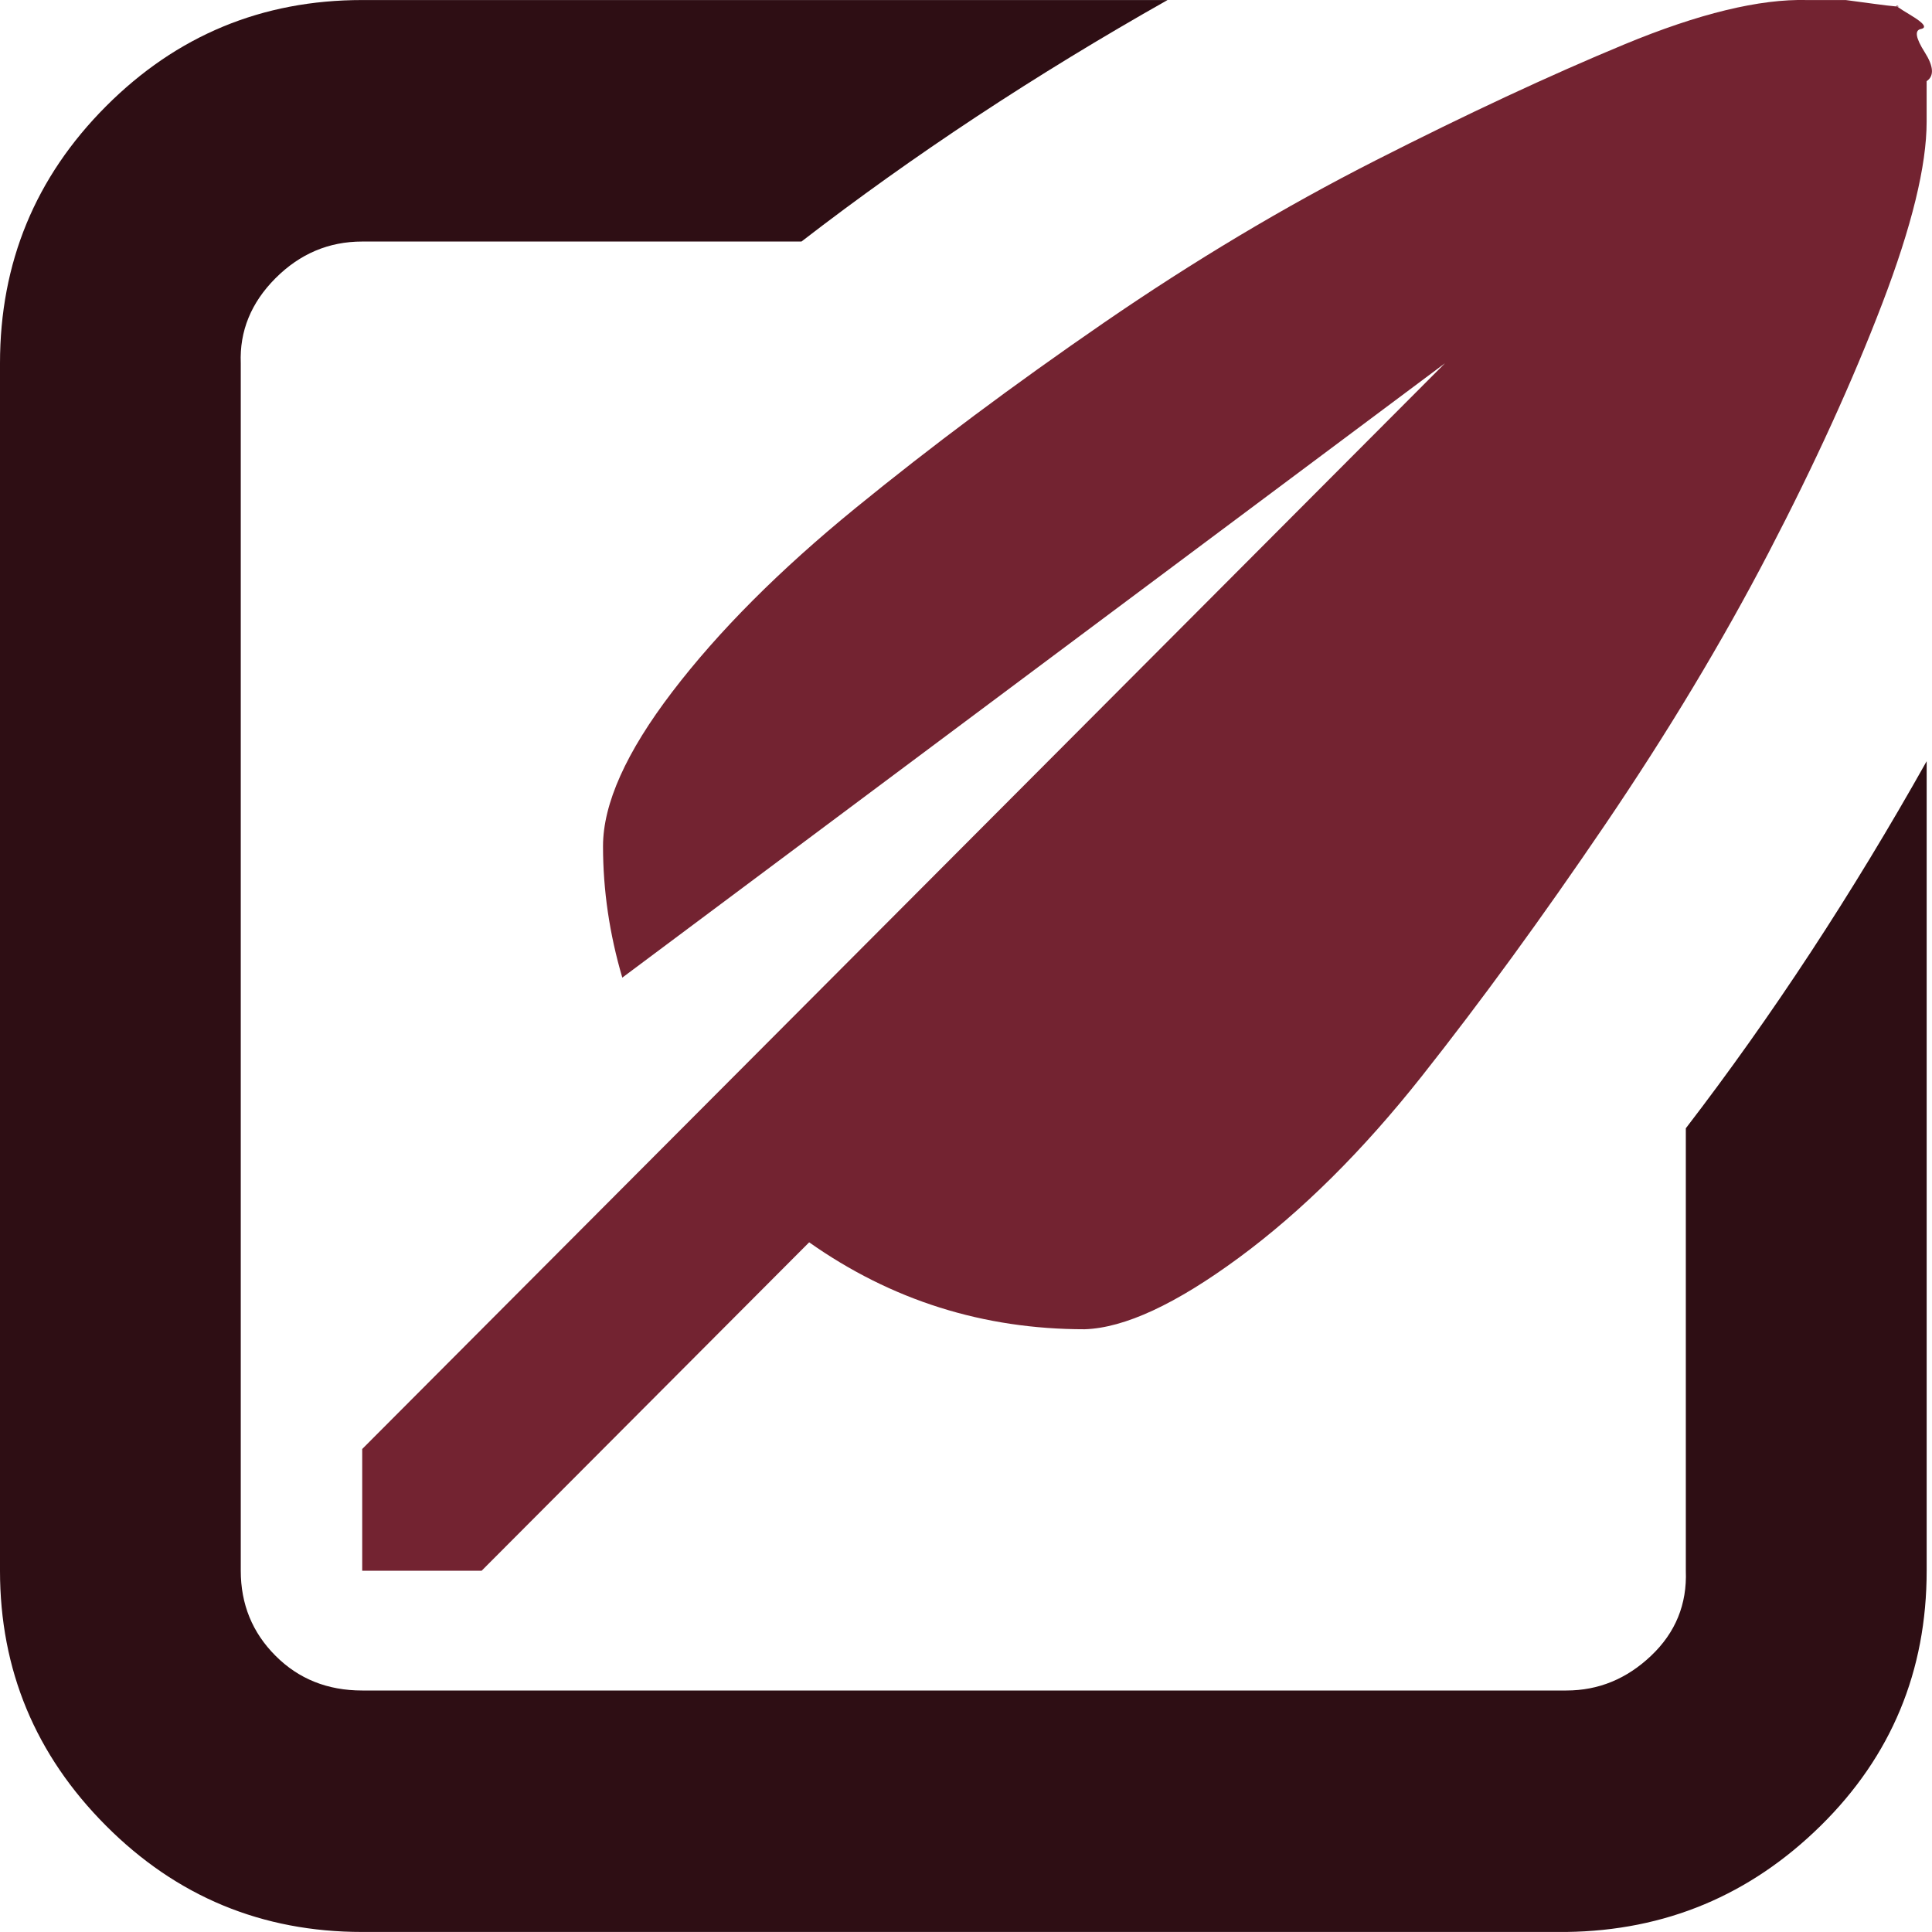 <?xml version="1.0" encoding="UTF-8"?>
<!DOCTYPE svg PUBLIC "-//W3C//DTD SVG 1.1//EN" "http://www.w3.org/Graphics/SVG/1.1/DTD/svg11.dtd">
<!-- Creator: CorelDRAW -->
<svg xmlns="http://www.w3.org/2000/svg" xml:space="preserve" width="0.5in" height="0.5in" version="1.1" style="shape-rendering:geometricPrecision; text-rendering:geometricPrecision; image-rendering:optimizeQuality; fill-rule:evenodd; clip-rule:evenodd"
viewBox="0 0 500 500"
 xmlns:xlink="http://www.w3.org/1999/xlink"
 xmlns:xodm="http://www.corel.com/coreldraw/odm/2003">
 <defs>
  <style type="text/css">
   <![CDATA[
    .fil1 {fill:#2E0E14;fill-rule:nonzero}
    .fil0 {fill:#732331;fill-rule:nonzero}
   ]]>
  </style>
 </defs>
 <g id="Layer_x0020_1">
  <path class="fil0" d="M93.74 406.5l0 -31.5 280.22 -280.99 -212.91 159c-3.33,-11.33 -4.99,-22.67 -4.99,-34 0,-11 5.98,-24.33 17.95,-40 11.96,-15.67 27.76,-31.5 47.37,-47.5 19.61,-16 41.06,-32 64.32,-48 23.27,-16 46.7,-30 70.31,-42 23.6,-12 45.04,-22 64.32,-30 19.28,-8 35.07,-11.83 47.37,-11.5l9.97 0c0,0 2.49,0.33 7.48,1 4.98,0.67 6.98,0.83 5.98,0.5 -1,-0.33 0.17,0.5 3.49,2.5 3.32,2 4.15,3.17 2.49,3.5 -1.66,0.33 -1.33,2.33 1,6 2.33,3.67 2.49,6.17 0.5,7.5l0 10.5c0,11.33 -3.82,27 -11.47,47 -7.65,20 -17.45,41.5 -29.42,64.5 -11.97,23 -26.09,46.5 -42.38,70.5 -16.29,24 -32.08,45.67 -47.37,65 -15.29,19.33 -31.08,35 -47.37,47 -16.29,12 -29.58,18.17 -39.89,18.5 -26.26,0 -50.03,-7.5 -71.3,-22.5l-84.77 85 -30.91 0z"/>
  <path class="fil1" d="M-0 406.5l0 -312.49c0,-26 9.14,-48.17 27.43,-66.5 18.28,-18.33 40.39,-27.5 66.31,-27.5l208.42 0c-34.24,19.33 -65.81,40.17 -94.74,62.5l-113.69 0c-8.64,0 -16.12,3.17 -22.44,9.5 -6.31,6.33 -9.31,13.67 -8.98,22l0 312.49c0,8.67 2.99,16 8.98,22 5.98,6 13.46,9 22.44,9l311.64 0c8.31,0 15.62,-3 21.94,-9 6.32,-6 9.31,-13.33 8.98,-22l0 -114.5c22.27,-29 43.05,-60.67 62.33,-95l0 209.49c0,26 -9.14,48 -27.42,66 -18.28,18 -40.22,27.17 -65.82,27.5l-311.64 0c-25.93,0 -48.04,-9.17 -66.31,-27.5 -18.28,-18.33 -27.43,-40.33 -27.43,-66z"/>
 </g>
</svg>